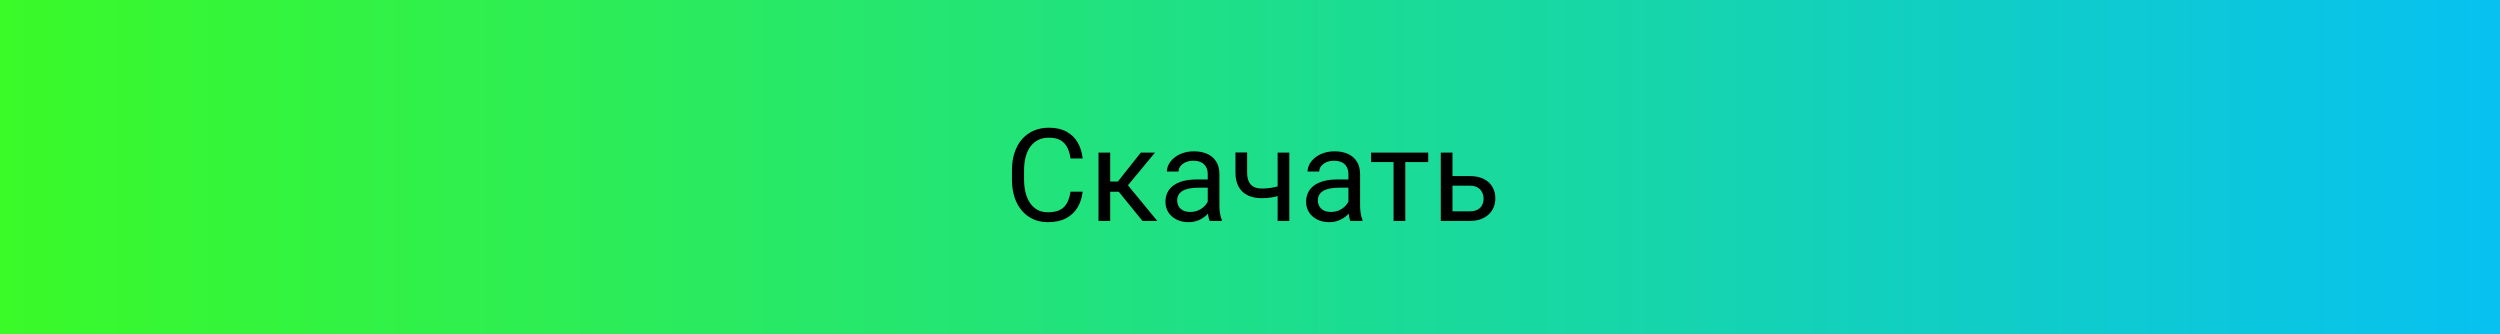 <?xml version="1.0" encoding="UTF-8"?> <svg xmlns="http://www.w3.org/2000/svg" width="464" height="62" viewBox="0 0 464 62" fill="none"><rect width="464" height="62" fill="url(#paint0_linear_49_376)"></rect><path d="M198.691 35.574H200.941C200.824 36.652 200.516 37.617 200.016 38.469C199.516 39.32 198.809 39.996 197.895 40.496C196.98 40.988 195.84 41.234 194.473 41.234C193.473 41.234 192.562 41.047 191.742 40.672C190.93 40.297 190.23 39.766 189.645 39.078C189.059 38.383 188.605 37.551 188.285 36.582C187.973 35.605 187.816 34.52 187.816 33.324V31.625C187.816 30.43 187.973 29.348 188.285 28.379C188.605 27.402 189.062 26.566 189.656 25.871C190.258 25.176 190.98 24.641 191.824 24.266C192.668 23.891 193.617 23.703 194.672 23.703C195.961 23.703 197.051 23.945 197.941 24.43C198.832 24.914 199.523 25.586 200.016 26.445C200.516 27.297 200.824 28.285 200.941 29.41H198.691C198.582 28.613 198.379 27.93 198.082 27.359C197.785 26.781 197.363 26.336 196.816 26.023C196.27 25.711 195.555 25.555 194.672 25.555C193.914 25.555 193.246 25.699 192.668 25.988C192.098 26.277 191.617 26.688 191.227 27.219C190.844 27.75 190.555 28.387 190.359 29.129C190.164 29.871 190.066 30.695 190.066 31.602V33.324C190.066 34.16 190.152 34.945 190.324 35.68C190.504 36.414 190.773 37.059 191.133 37.613C191.492 38.168 191.949 38.605 192.504 38.926C193.059 39.238 193.715 39.395 194.473 39.395C195.434 39.395 196.199 39.242 196.77 38.938C197.34 38.633 197.77 38.195 198.059 37.625C198.355 37.055 198.566 36.371 198.691 35.574ZM206.051 28.32V41H203.883V28.32H206.051ZM214.371 28.32L208.359 35.586H205.324L204.996 33.688H207.48L211.734 28.32H214.371ZM212.039 41L207.375 35.258L208.77 33.688L214.793 41H212.039ZM224.156 38.832V32.305C224.156 31.805 224.055 31.371 223.852 31.004C223.656 30.629 223.359 30.34 222.961 30.137C222.562 29.934 222.07 29.832 221.484 29.832C220.938 29.832 220.457 29.926 220.043 30.113C219.637 30.301 219.316 30.547 219.082 30.852C218.855 31.156 218.742 31.484 218.742 31.836H216.574C216.574 31.383 216.691 30.934 216.926 30.488C217.16 30.043 217.496 29.641 217.934 29.281C218.379 28.914 218.91 28.625 219.527 28.414C220.152 28.195 220.848 28.086 221.613 28.086C222.535 28.086 223.348 28.242 224.051 28.555C224.762 28.867 225.316 29.34 225.715 29.973C226.121 30.598 226.324 31.383 226.324 32.328V38.234C226.324 38.656 226.359 39.105 226.43 39.582C226.508 40.059 226.621 40.469 226.77 40.812V41H224.508C224.398 40.75 224.312 40.418 224.25 40.004C224.188 39.582 224.156 39.191 224.156 38.832ZM224.531 33.312L224.555 34.836H222.363C221.746 34.836 221.195 34.887 220.711 34.988C220.227 35.082 219.82 35.227 219.492 35.422C219.164 35.617 218.914 35.863 218.742 36.16C218.57 36.449 218.484 36.789 218.484 37.18C218.484 37.578 218.574 37.941 218.754 38.27C218.934 38.598 219.203 38.859 219.562 39.055C219.93 39.242 220.379 39.336 220.91 39.336C221.574 39.336 222.16 39.195 222.668 38.914C223.176 38.633 223.578 38.289 223.875 37.883C224.18 37.477 224.344 37.082 224.367 36.699L225.293 37.742C225.238 38.07 225.09 38.434 224.848 38.832C224.605 39.23 224.281 39.613 223.875 39.98C223.477 40.34 223 40.641 222.445 40.883C221.898 41.117 221.281 41.234 220.594 41.234C219.734 41.234 218.98 41.066 218.332 40.73C217.691 40.395 217.191 39.945 216.832 39.383C216.48 38.812 216.305 38.176 216.305 37.473C216.305 36.793 216.438 36.195 216.703 35.68C216.969 35.156 217.352 34.723 217.852 34.379C218.352 34.027 218.953 33.762 219.656 33.582C220.359 33.402 221.145 33.312 222.012 33.312H224.531ZM239.297 28.32V41H237.129V28.32H239.297ZM238.559 34.145V35.926C238.121 36.09 237.676 36.238 237.223 36.371C236.777 36.496 236.305 36.598 235.805 36.676C235.312 36.746 234.777 36.781 234.199 36.781C233.199 36.781 232.332 36.609 231.598 36.266C230.863 35.914 230.297 35.387 229.898 34.684C229.5 33.973 229.301 33.078 229.301 32V28.297H231.469V32C231.469 32.703 231.574 33.273 231.785 33.711C231.996 34.148 232.305 34.473 232.711 34.684C233.117 34.887 233.613 34.988 234.199 34.988C234.762 34.988 235.289 34.953 235.781 34.883C236.281 34.805 236.758 34.703 237.211 34.578C237.672 34.453 238.121 34.309 238.559 34.145ZM250.266 38.832V32.305C250.266 31.805 250.164 31.371 249.961 31.004C249.766 30.629 249.469 30.34 249.07 30.137C248.672 29.934 248.18 29.832 247.594 29.832C247.047 29.832 246.566 29.926 246.152 30.113C245.746 30.301 245.426 30.547 245.191 30.852C244.965 31.156 244.852 31.484 244.852 31.836H242.684C242.684 31.383 242.801 30.934 243.035 30.488C243.27 30.043 243.605 29.641 244.043 29.281C244.488 28.914 245.02 28.625 245.637 28.414C246.262 28.195 246.957 28.086 247.723 28.086C248.645 28.086 249.457 28.242 250.16 28.555C250.871 28.867 251.426 29.34 251.824 29.973C252.23 30.598 252.434 31.383 252.434 32.328V38.234C252.434 38.656 252.469 39.105 252.539 39.582C252.617 40.059 252.73 40.469 252.879 40.812V41H250.617C250.508 40.75 250.422 40.418 250.359 40.004C250.297 39.582 250.266 39.191 250.266 38.832ZM250.641 33.312L250.664 34.836H248.473C247.855 34.836 247.305 34.887 246.82 34.988C246.336 35.082 245.93 35.227 245.602 35.422C245.273 35.617 245.023 35.863 244.852 36.16C244.68 36.449 244.594 36.789 244.594 37.18C244.594 37.578 244.684 37.941 244.863 38.27C245.043 38.598 245.312 38.859 245.672 39.055C246.039 39.242 246.488 39.336 247.02 39.336C247.684 39.336 248.27 39.195 248.777 38.914C249.285 38.633 249.688 38.289 249.984 37.883C250.289 37.477 250.453 37.082 250.477 36.699L251.402 37.742C251.348 38.07 251.199 38.434 250.957 38.832C250.715 39.23 250.391 39.613 249.984 39.98C249.586 40.34 249.109 40.641 248.555 40.883C248.008 41.117 247.391 41.234 246.703 41.234C245.844 41.234 245.09 41.066 244.441 40.73C243.801 40.395 243.301 39.945 242.941 39.383C242.59 38.812 242.414 38.176 242.414 37.473C242.414 36.793 242.547 36.195 242.812 35.68C243.078 35.156 243.461 34.723 243.961 34.379C244.461 34.027 245.062 33.762 245.766 33.582C246.469 33.402 247.254 33.312 248.121 33.312H250.641ZM260.824 28.32V41H258.645V28.32H260.824ZM265.078 28.32V30.078H254.473V28.32H265.078ZM268.992 32.68H272.801C273.824 32.68 274.688 32.859 275.391 33.219C276.094 33.57 276.625 34.059 276.984 34.684C277.352 35.301 277.535 36.004 277.535 36.793C277.535 37.379 277.434 37.93 277.23 38.445C277.027 38.953 276.723 39.398 276.316 39.781C275.918 40.164 275.422 40.465 274.828 40.684C274.242 40.895 273.566 41 272.801 41H267.41V28.32H269.578V39.219H272.801C273.426 39.219 273.926 39.105 274.301 38.879C274.676 38.652 274.945 38.359 275.109 38C275.273 37.641 275.355 37.266 275.355 36.875C275.355 36.492 275.273 36.117 275.109 35.75C274.945 35.383 274.676 35.078 274.301 34.836C273.926 34.586 273.426 34.461 272.801 34.461H268.992V32.68Z" fill="black"></path><defs><linearGradient id="paint0_linear_49_376" x1="0" y1="31" x2="464" y2="31" gradientUnits="userSpaceOnUse"><stop stop-color="#3AFA28"></stop><stop offset="0.5" stop-color="#1DDF8A"></stop><stop offset="1" stop-color="#07C1F1"></stop></linearGradient></defs></svg> 